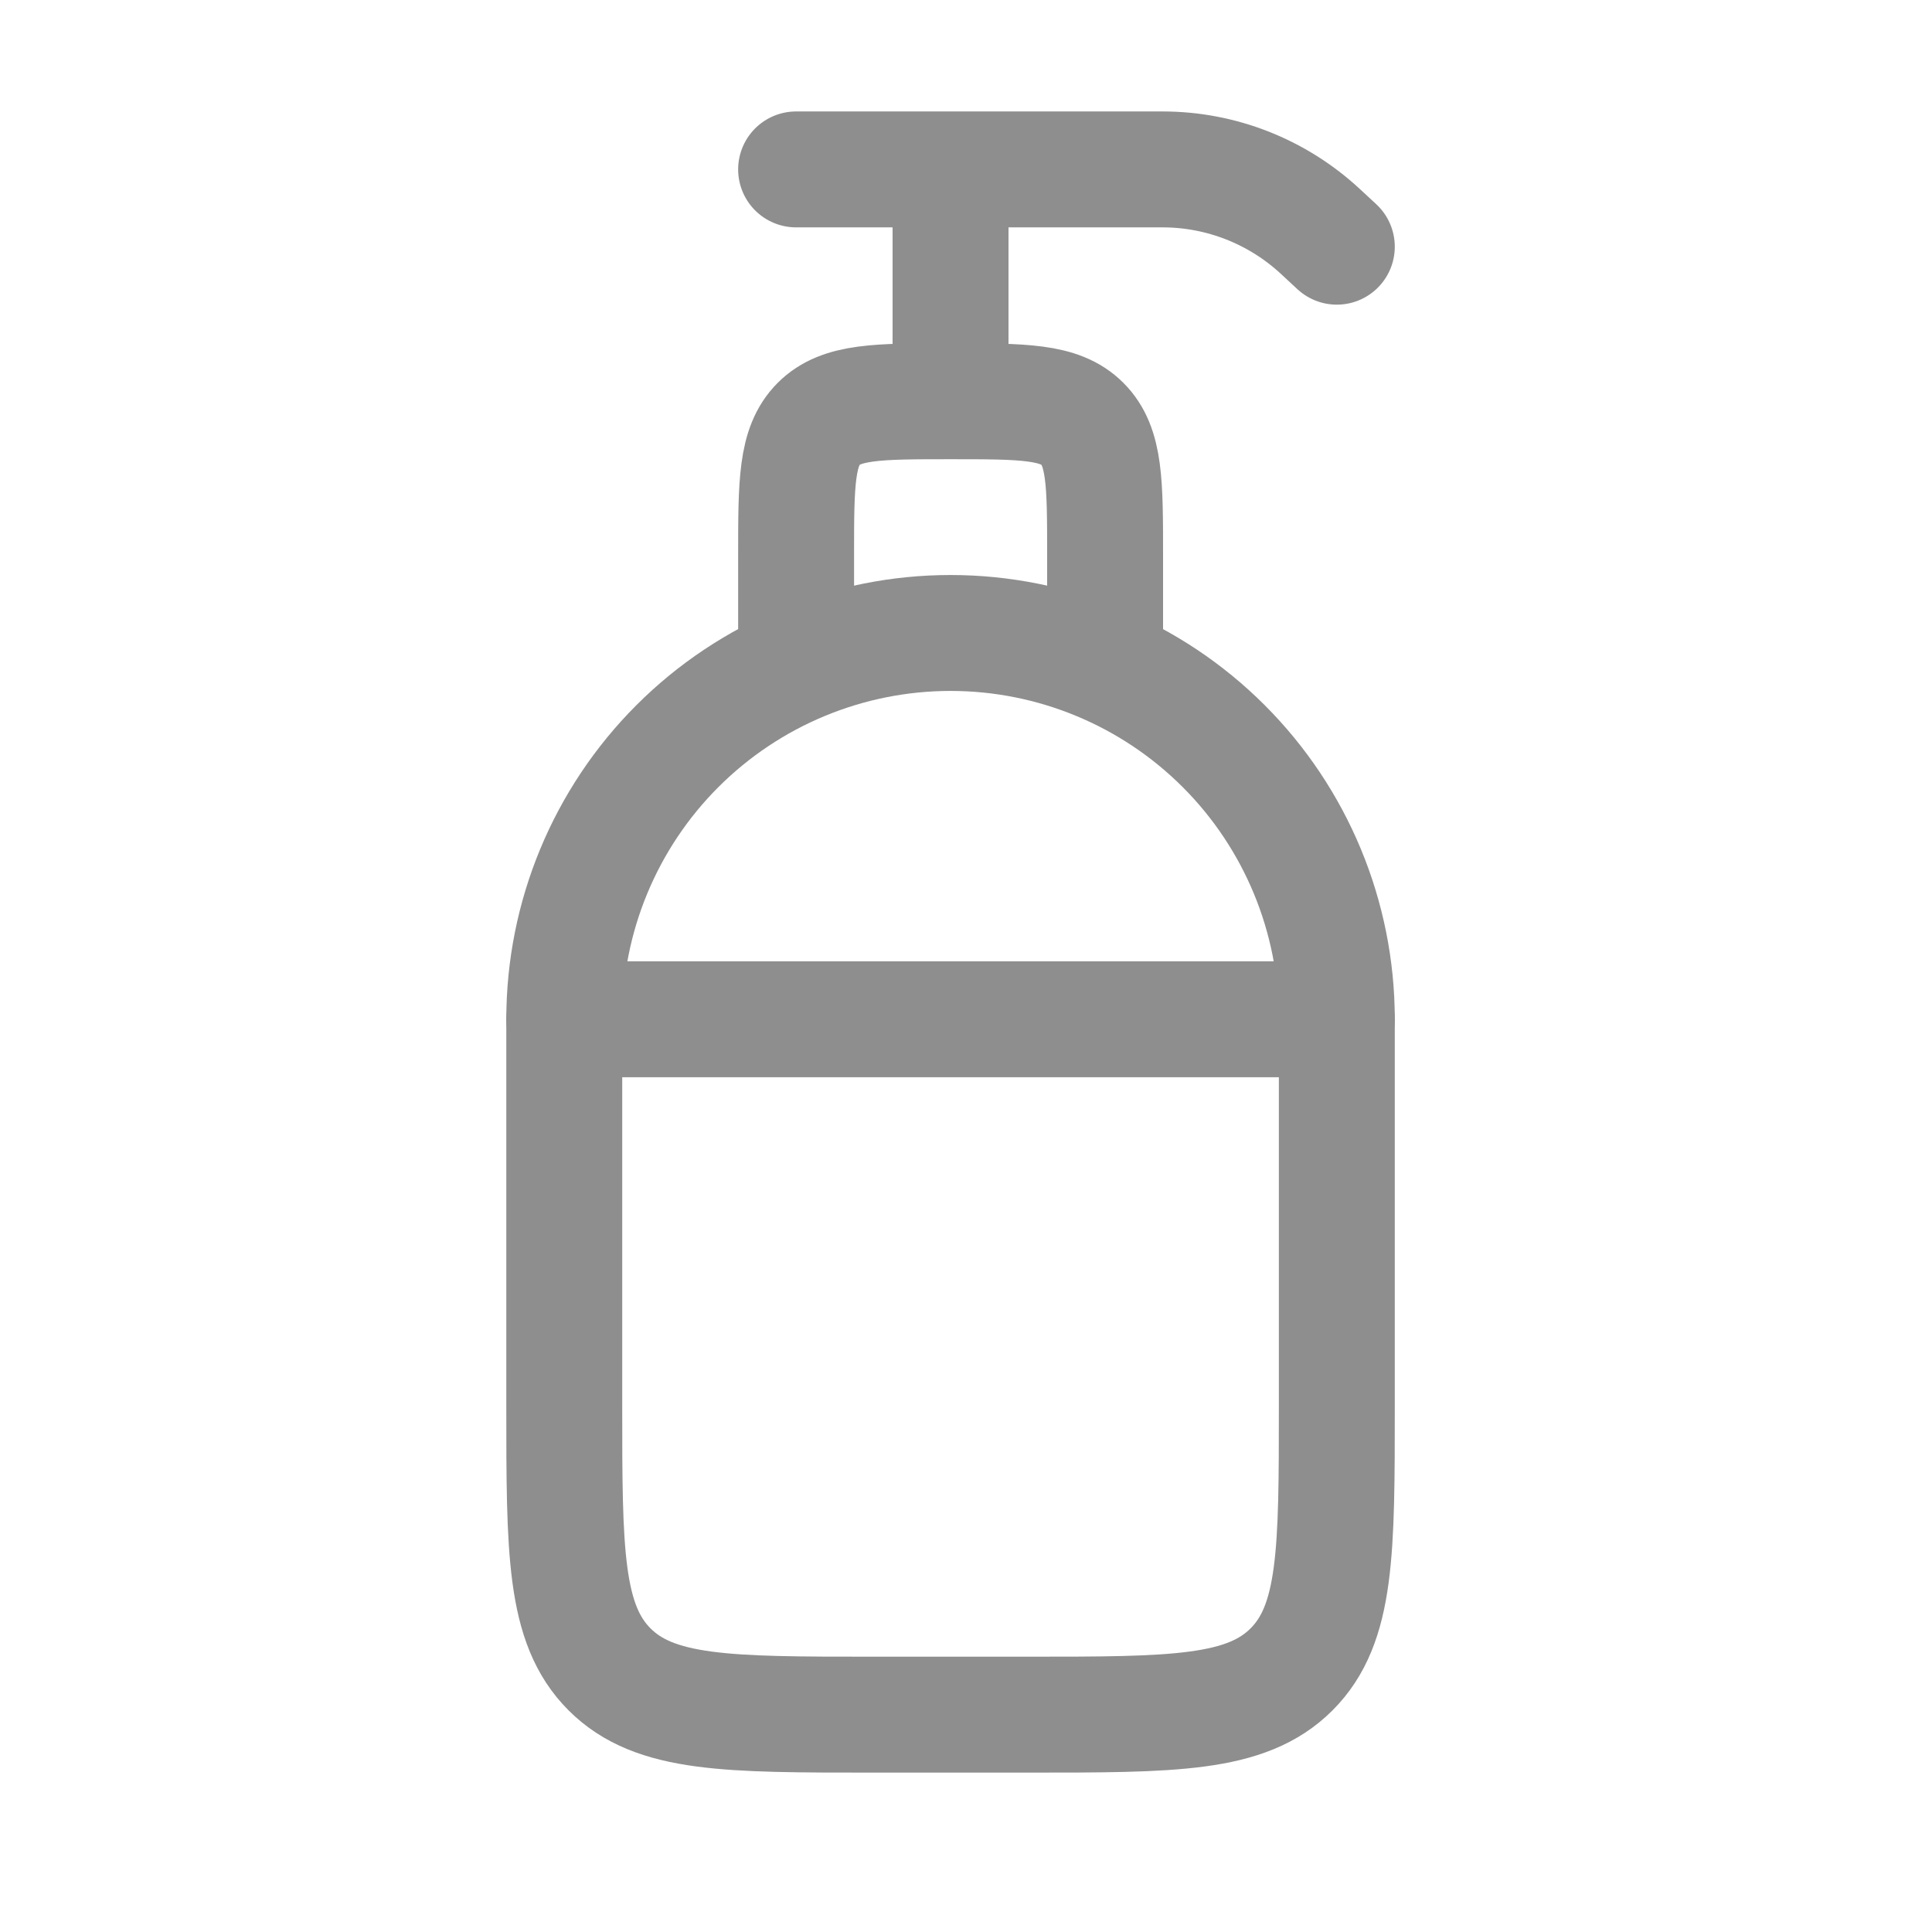 <svg width="16" height="16" viewBox="0 0 16 16" fill="none" xmlns="http://www.w3.org/2000/svg">
<g clip-path="url(#clip0_1329_1534)">
<path d="M4.673 8.441C4.673 7.593 5.01 6.779 5.61 6.179C6.21 5.579 7.024 5.242 7.872 5.242C8.721 5.242 9.534 5.579 10.134 6.179C10.734 6.779 11.071 7.593 11.071 8.441V11.64C11.071 12.847 11.071 13.45 10.696 13.825C10.321 14.2 9.719 14.2 8.512 14.2H7.232C6.026 14.2 5.423 14.2 5.048 13.825C4.673 13.45 4.673 12.847 4.673 11.64V8.441Z" stroke="#8E8E8E" stroke-width="0.96" stroke-linecap="round" stroke-linejoin="round"/>
<path d="M6.593 5.242V4.602C6.593 3.999 6.593 3.698 6.78 3.51C6.967 3.323 7.269 3.323 7.872 3.323M7.872 3.323C8.475 3.323 8.777 3.323 8.964 3.51C9.152 3.698 9.152 3.999 9.152 4.602V5.242M7.872 3.323V1.403M7.872 1.403H6.593M7.872 1.403H9.628C10.113 1.403 10.579 1.587 10.934 1.916L11.071 2.043M4.673 8.441H11.071" stroke="#8E8E8E" stroke-width="0.96" stroke-linecap="round" stroke-linejoin="round"/>
</g>
<defs>
<clipPath id="clip0_1329_1534">
<rect width="15.355" height="15.355" fill="white" transform="translate(0.194 0.123)"/>
</clipPath>
</defs>
</svg>
